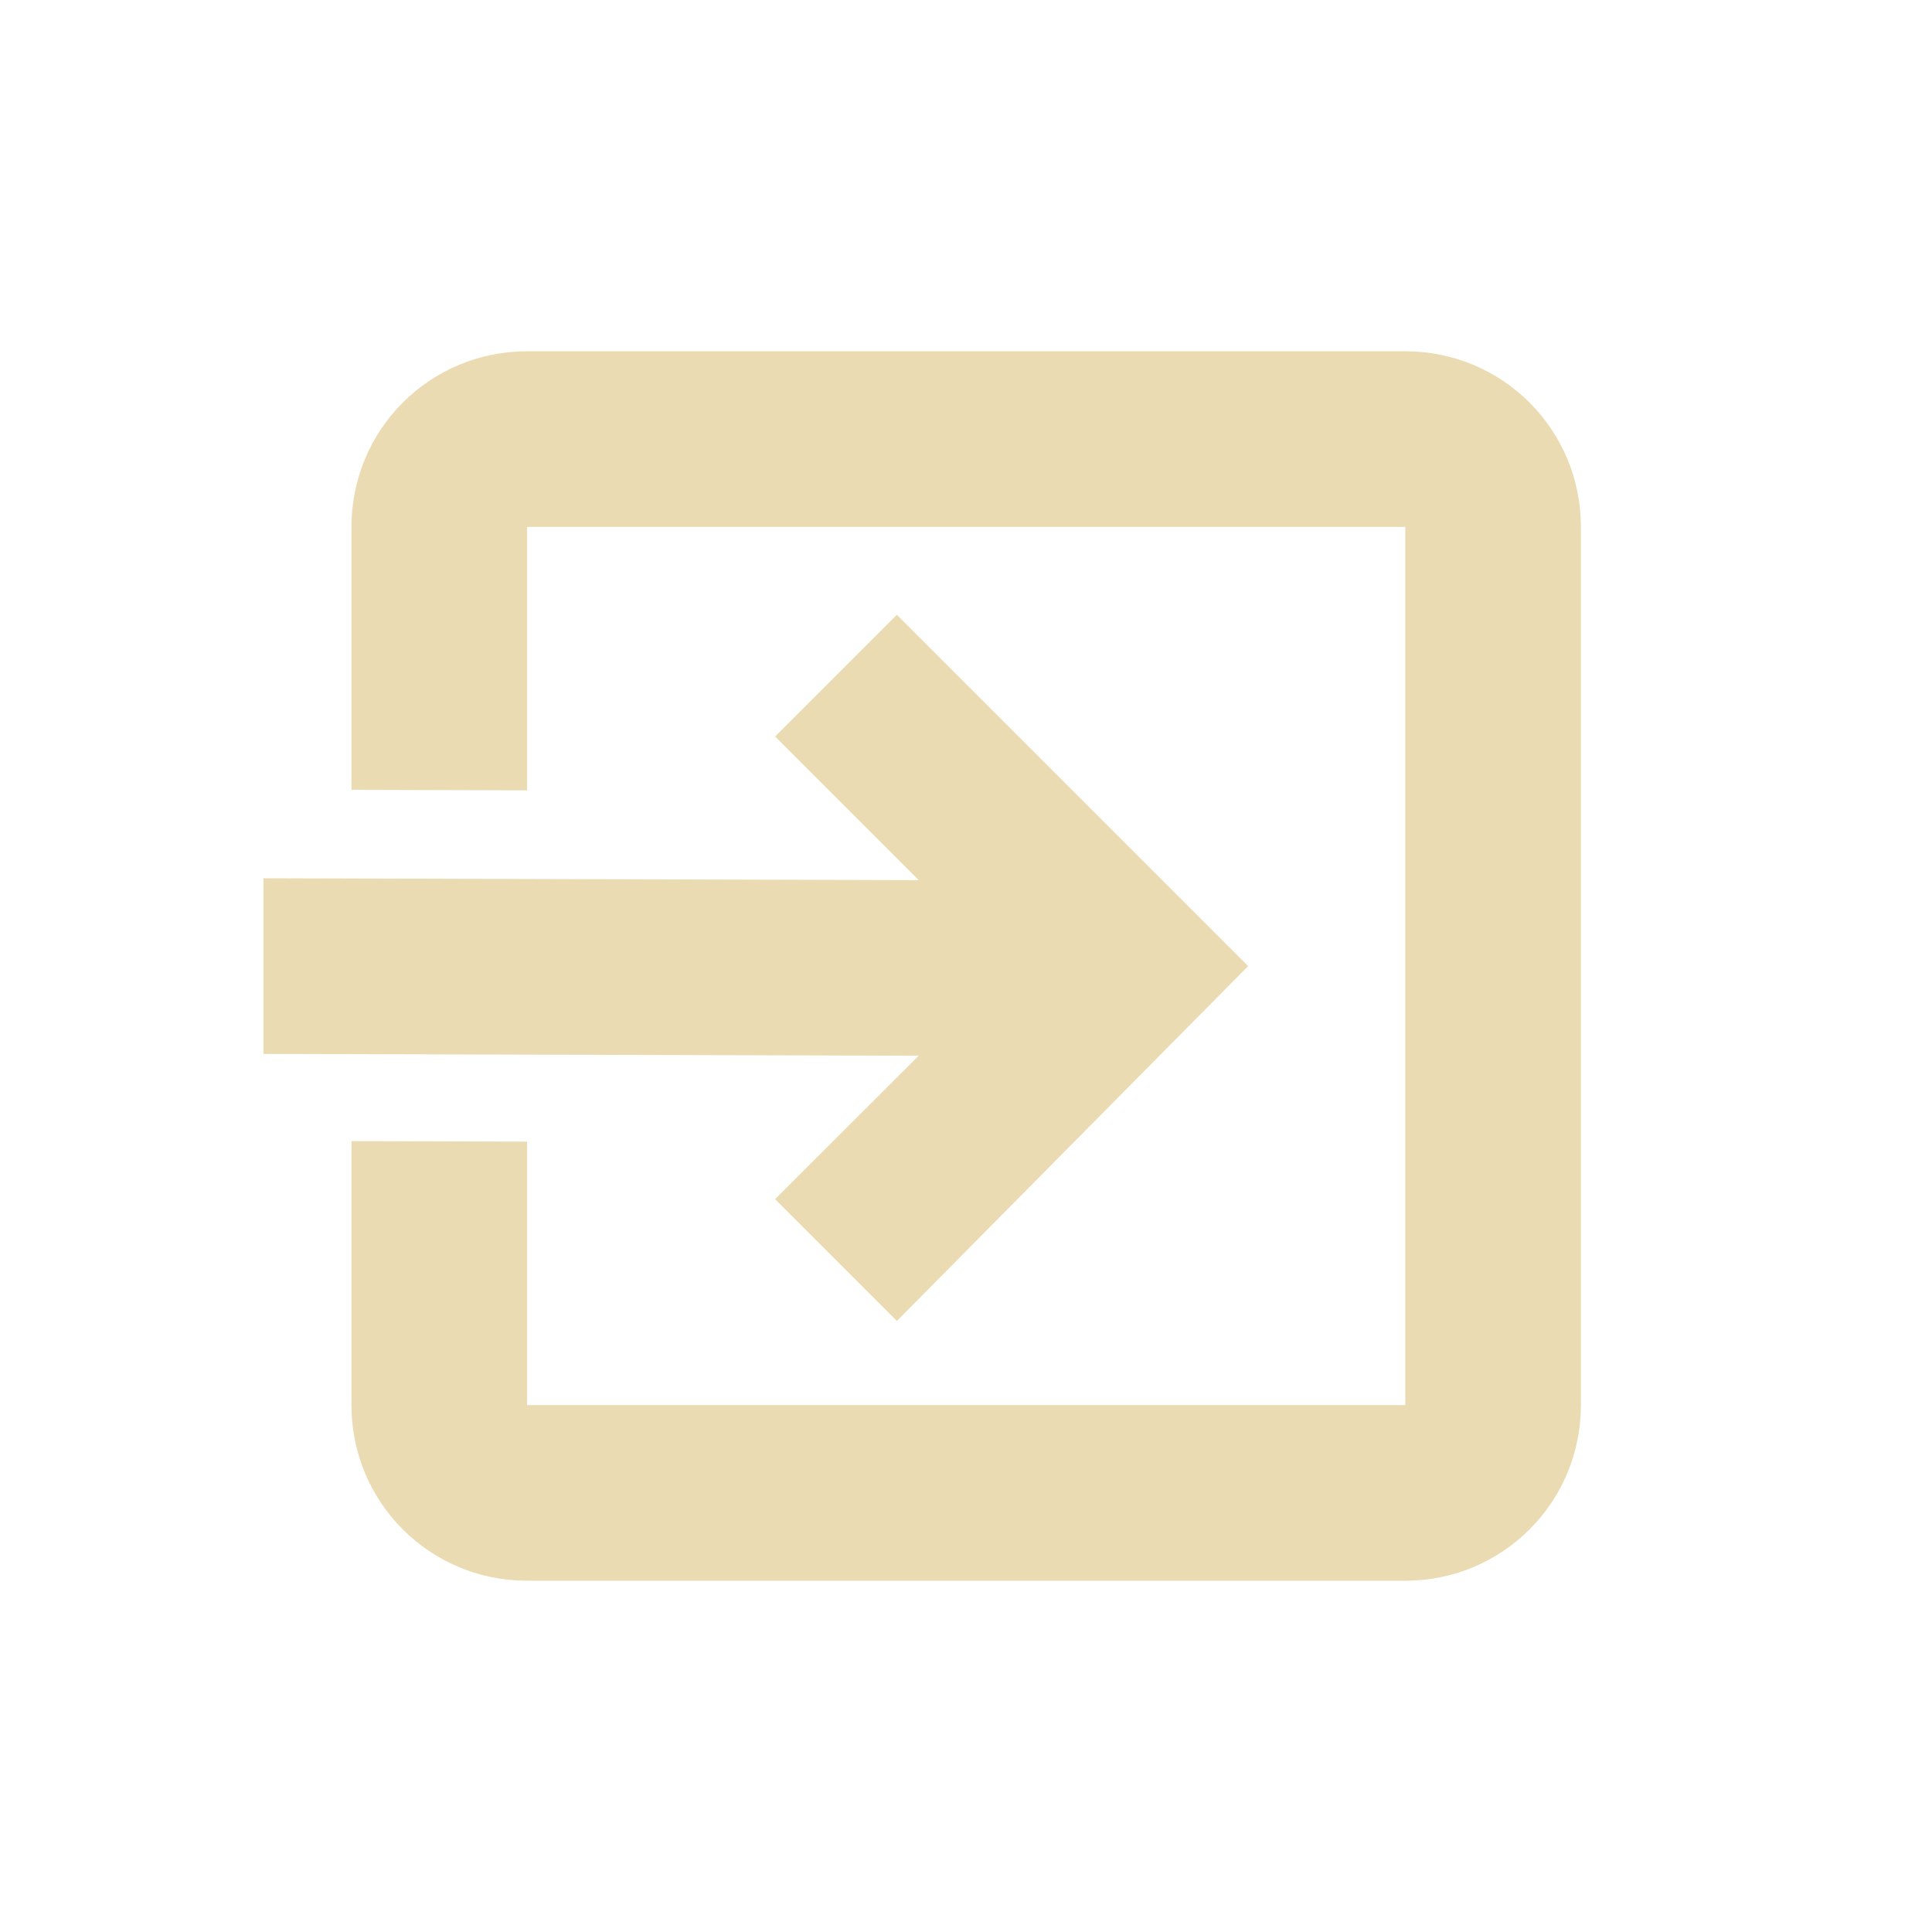 <svg width="22" height="22" version="1.1" viewBox="0 0 22 22" xmlns="http://www.w3.org/2000/svg">
  <defs>
    <style type="text/css">.ColorScheme-Text { color:#ebdbb2; } .ColorScheme-Highlight { color:#458588; }</style>
  </defs>
  <path class="ColorScheme-Text" d="m6.002 4c-1.108-2e-5 -2 0.892-2 2v2.994l2 0.006v-3h10v10h-10v-3l-2-0.006v3.006c0 1.108 0.892 2 2 2h10c1.108 0 2-0.892 2-2v-10c0-1.108-0.892-2-2-2zm4.211 3-1.387 1.387 1.635 1.635-7.461-0.021v2l7.461 0.021-1.635 1.633 1.387 1.387 4-4.041-4-4z" fill="currentColor"/>
</svg>
